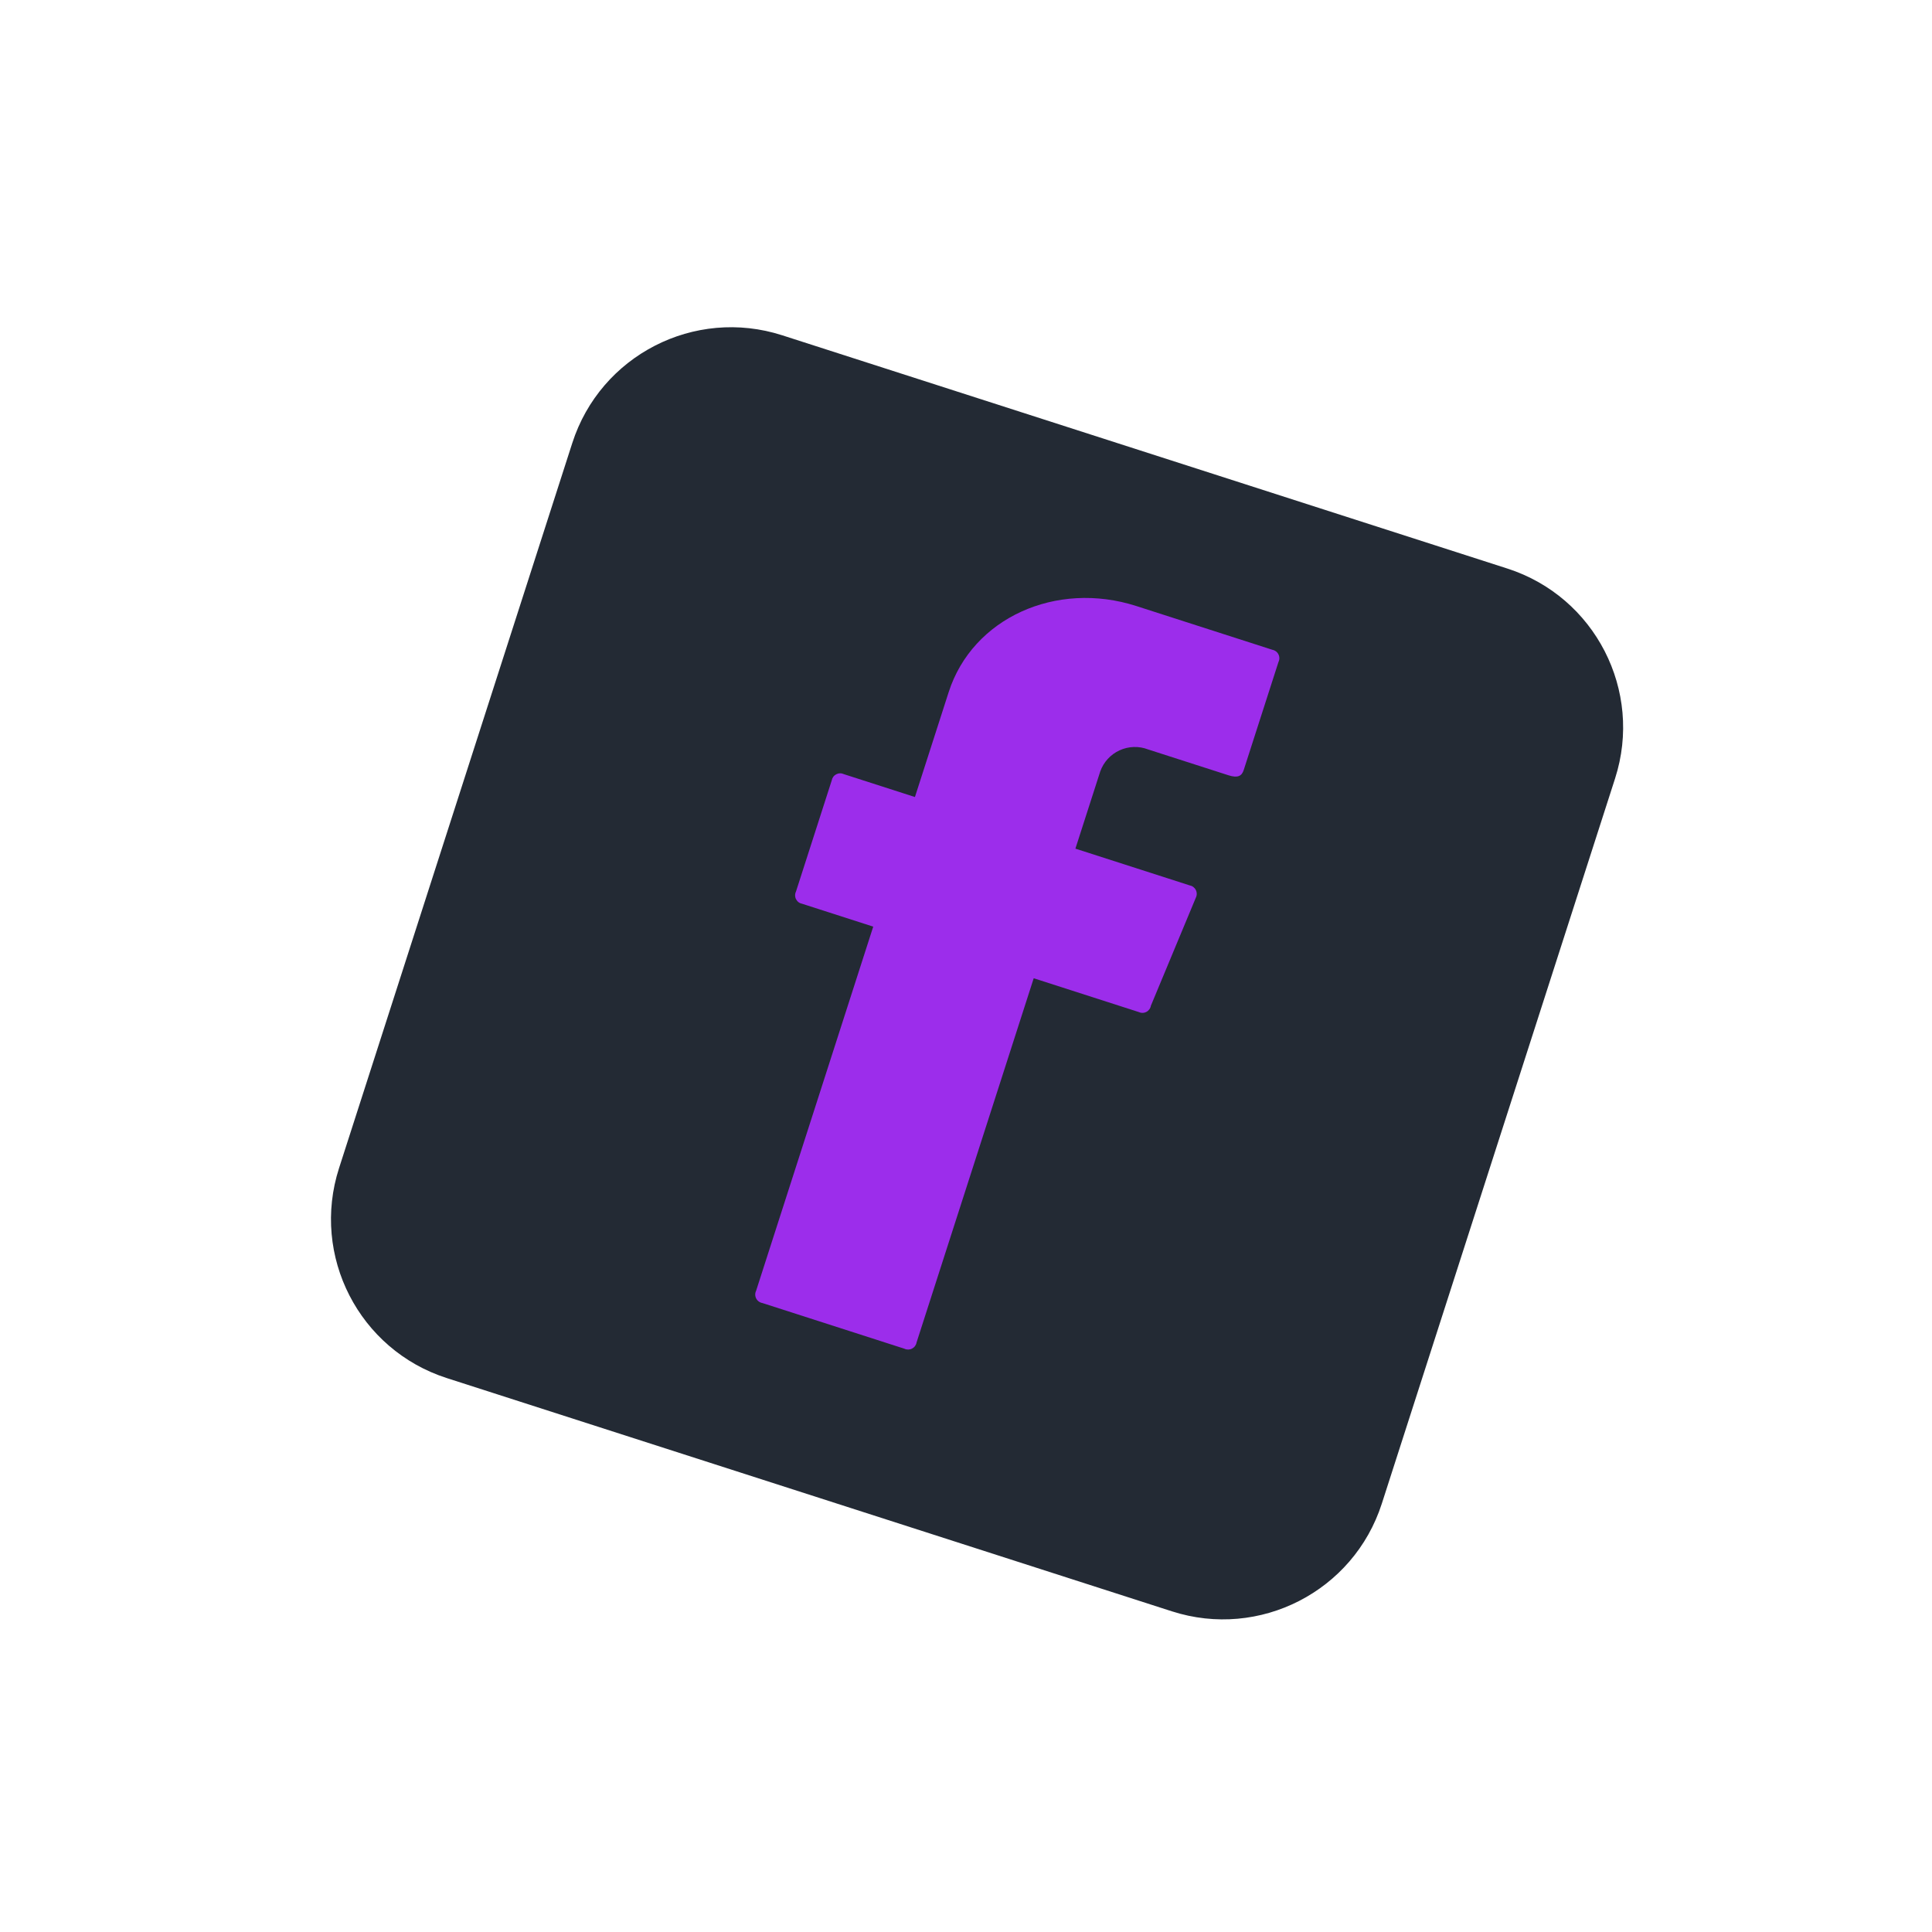 <?xml version="1.0" encoding="UTF-8"?> <svg xmlns="http://www.w3.org/2000/svg" width="208" height="208" viewBox="0 0 208 208" fill="none"><g filter="url(#filter0_dd_5876_58794)"><path d="M160.28 59.209L82.213 34.097C72.769 31.059 62.651 36.252 59.613 45.696L34.501 123.763C31.463 133.207 36.656 143.326 46.1 146.364L124.167 171.476C133.611 174.514 143.73 169.321 146.768 159.877L171.88 81.81C174.918 72.366 169.725 62.247 160.28 59.209Z" fill="#232A34"></path></g><path fill-rule="evenodd" clip-rule="evenodd" d="M93.799 100.426L81.402 138.967C81.339 139.096 81.307 139.238 81.309 139.382C81.31 139.526 81.345 139.667 81.411 139.795C81.476 139.923 81.571 140.033 81.687 140.118C81.802 140.203 81.936 140.26 82.078 140.284L97.362 145.201C97.491 145.264 97.633 145.295 97.776 145.294C97.92 145.292 98.061 145.257 98.189 145.192C98.317 145.126 98.428 145.032 98.513 144.916C98.598 144.8 98.655 144.666 98.679 144.525L111.29 105.319L122.586 108.953C122.716 109.016 122.858 109.048 123.001 109.046C123.145 109.045 123.286 109.01 123.414 108.944C123.542 108.879 123.653 108.784 123.738 108.668C123.823 108.553 123.88 108.419 123.904 108.277L128.748 96.637C128.811 96.508 128.843 96.365 128.841 96.222C128.84 96.078 128.805 95.937 128.739 95.809C128.674 95.681 128.579 95.57 128.463 95.485C128.348 95.4 128.214 95.344 128.072 95.319L115.779 91.365L118.451 83.059C118.628 82.559 118.903 82.101 119.26 81.71C119.617 81.318 120.049 81.003 120.531 80.782C121.012 80.561 121.533 80.438 122.062 80.422C122.592 80.406 123.119 80.496 123.613 80.687L132.252 83.465C133.248 83.786 133.688 83.561 133.901 82.896L137.642 71.267C137.705 71.138 137.737 70.996 137.735 70.853C137.734 70.709 137.699 70.568 137.633 70.44C137.568 70.312 137.473 70.201 137.357 70.116C137.241 70.031 137.107 69.974 136.966 69.95L122.347 65.248C113.708 62.469 104.701 66.537 102.136 74.511L98.502 85.808L90.86 83.349C90.731 83.287 90.589 83.254 90.445 83.256C90.302 83.257 90.16 83.293 90.032 83.358C89.905 83.424 89.794 83.518 89.709 83.634C89.624 83.75 89.567 83.884 89.543 84.025L85.695 95.986C85.632 96.115 85.6 96.258 85.602 96.401C85.603 96.545 85.638 96.686 85.704 96.814C85.77 96.942 85.864 97.053 85.98 97.138C86.096 97.223 86.23 97.279 86.371 97.304L94.013 99.762L93.799 100.426Z" fill="#9C2DEB"></path><defs><filter id="filter0_dd_5876_58794" x="0.633" y="0.229" width="207.115" height="207.115" filterUnits="userSpaceOnUse" color-interpolation-filters="sRGB"><feFlood flood-opacity="0" result="BackgroundImageFix"></feFlood><feColorMatrix in="SourceAlpha" type="matrix" values="0 0 0 0 0 0 0 0 0 0 0 0 0 0 0 0 0 0 127 0" result="hardAlpha"></feColorMatrix><feOffset dx="10" dy="10"></feOffset><feGaussianBlur stdDeviation="12.5"></feGaussianBlur><feComposite in2="hardAlpha" operator="out"></feComposite><feColorMatrix type="matrix" values="0 0 0 0 0 0 0 0 0 0 0 0 0 0 0 0 0 0 0.2 0"></feColorMatrix><feBlend mode="normal" in2="BackgroundImageFix" result="effect1_dropShadow_5876_58794"></feBlend><feColorMatrix in="SourceAlpha" type="matrix" values="0 0 0 0 0 0 0 0 0 0 0 0 0 0 0 0 0 0 127 0" result="hardAlpha"></feColorMatrix><feOffset dx="-8" dy="-8"></feOffset><feGaussianBlur stdDeviation="12.5"></feGaussianBlur><feComposite in2="hardAlpha" operator="out"></feComposite><feColorMatrix type="matrix" values="0 0 0 0 0.15 0 0 0 0 0.189 0 0 0 0 0.243 0 0 0 1 0"></feColorMatrix><feBlend mode="normal" in2="effect1_dropShadow_5876_58794" result="effect2_dropShadow_5876_58794"></feBlend><feBlend mode="normal" in="SourceGraphic" in2="effect2_dropShadow_5876_58794" result="shape"></feBlend></filter></defs></svg> 